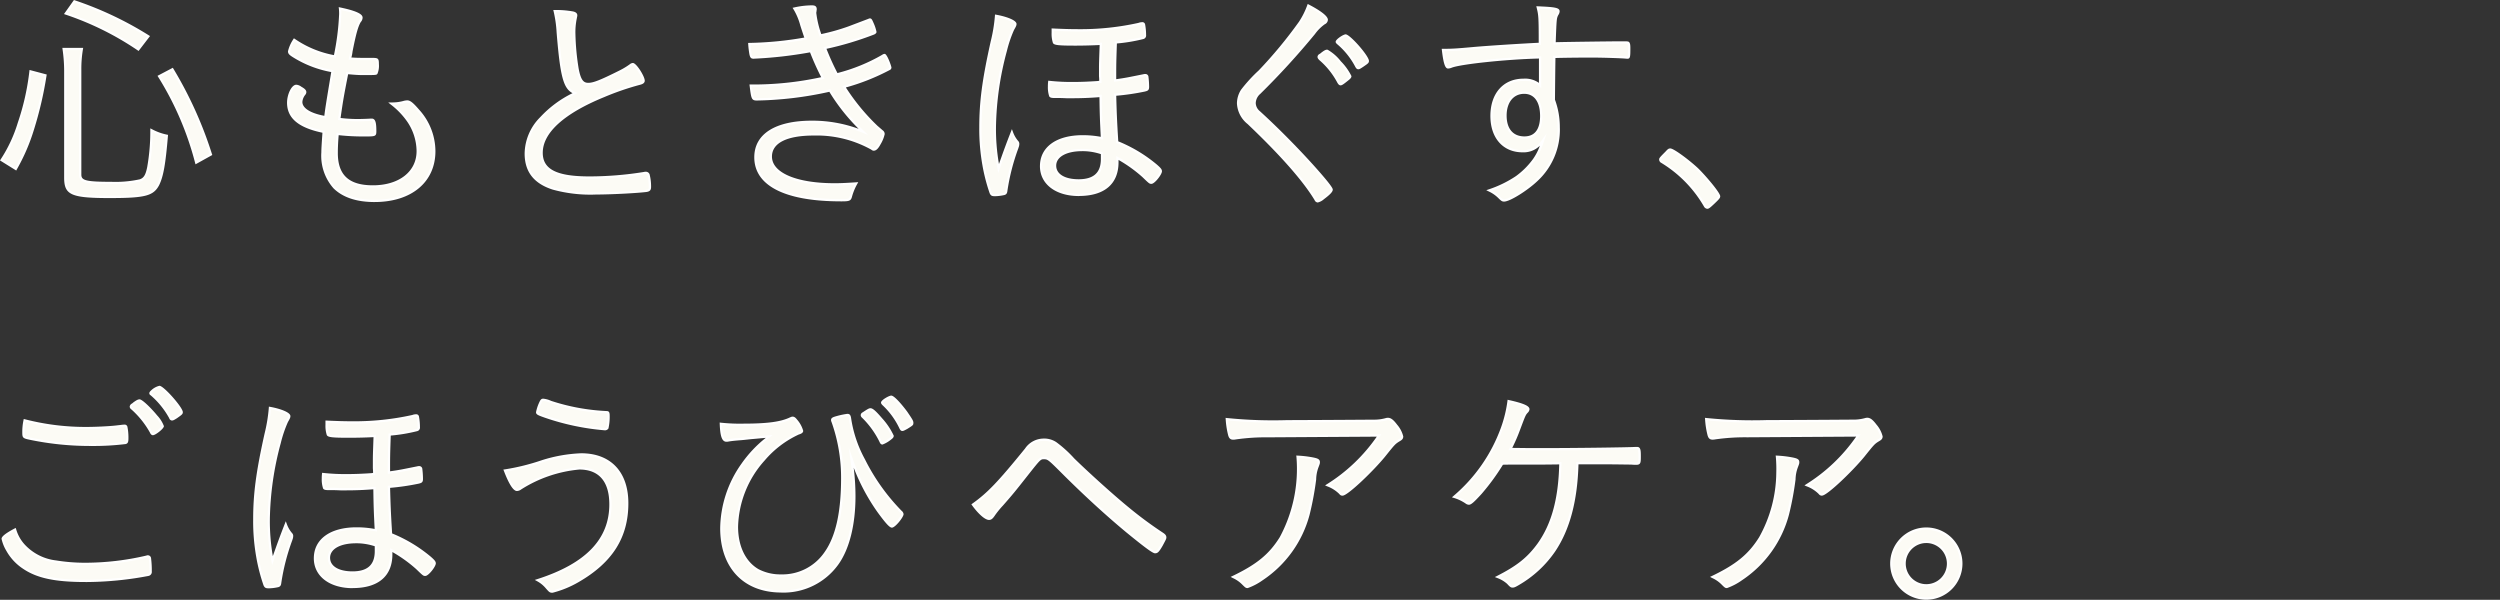 <svg xmlns="http://www.w3.org/2000/svg" xmlns:xlink="http://www.w3.org/1999/xlink" width="410.312" height="98.437" viewBox="0 0 410.312 98.437">
  <rect x="0" y="0" width="410.312" height="98.437" fill="#333333" stroke="none"/>
  <defs>
    <clipPath id="clip-path">
      <rect id="長方形_382" data-name="長方形 382" width="410.312" height="98.437" fill="none"/>
    </clipPath>
  </defs>
  <g id="グループ_595" data-name="グループ 595" transform="translate(0 0)">
    <g id="グループ_594" data-name="グループ 594" transform="translate(0 0)" clip-path="url(#clip-path)">
      <path id="パス_26503" data-name="パス 26503" d="M.187,26.211a23.43,23.43,0,0,0,2.835-6.052,40.31,40.31,0,0,0,1.915-8.5l2.452.651A60.266,60.266,0,0,1,5.32,21.193a31.505,31.505,0,0,1-2.8,6.474ZM13.1,28.586c0,1.149.881,1.379,5.095,1.379a18.689,18.689,0,0,0,4.75-.421c.728-.268,1.073-.8,1.341-2.183a34.247,34.247,0,0,0,.5-6.052,9.148,9.148,0,0,0,2.528.919c-.383,4.558-.728,6.589-1.417,8.006-.881,1.685-2.222,2.03-7.891,2.03-6.32,0-7.355-.46-7.355-3.179V11.463a25.062,25.062,0,0,0-.268-3.486h2.988a19.671,19.671,0,0,0-.268,3.447ZM22.634,8.054a48.632,48.632,0,0,0-11.913-5.9L12.138.163A56.5,56.5,0,0,1,24.281,5.909Zm9.5,18.578a50.545,50.545,0,0,0-6.091-14.173l2.183-1.149a65.2,65.2,0,0,1,6.32,13.981Z" transform="translate(0.069 0.06)" fill="#fcfbf5"/>
      <path id="パス_26504" data-name="パス 26504" d="M18.068,32.509c-6.413,0-7.541-.5-7.541-3.365V11.523a24.915,24.915,0,0,0-.267-3.463l-.026-.209h3.419l-.036.216a19.486,19.486,0,0,0-.265,3.417V28.646c0,.938.61,1.193,4.907,1.193a18.666,18.666,0,0,0,4.691-.412c.584-.216.936-.592,1.216-2.042a33.592,33.592,0,0,0,.5-6.021l.008-.3.264.138a9,9,0,0,0,2.48.9l.161.034-.014.164c-.394,4.686-.743,6.647-1.435,8.071-.929,1.777-2.283,2.136-8.059,2.136M10.656,8.223a24.3,24.3,0,0,1,.245,3.3v17.62c0,2.426.661,2.992,7.167,2.992,5.587,0,6.888-.324,7.727-1.929.659-1.356,1-3.256,1.383-7.772a9.144,9.144,0,0,1-2.151-.767,32.683,32.683,0,0,1-.494,5.79c-.276,1.417-.658,2.026-1.46,2.32a18.6,18.6,0,0,1-4.814.434c-4.155,0-5.281-.194-5.281-1.565V11.485a19.926,19.926,0,0,1,.237-3.261ZM2.664,27.989,0,26.331l.1-.159A23.169,23.169,0,0,0,2.914,20.16a40.326,40.326,0,0,0,1.908-8.47l.027-.209,2.821.748-.029.168a60.8,60.8,0,0,1-2.075,8.91,31.9,31.9,0,0,1-2.809,6.506ZM.512,26.21l2.011,1.252A30.754,30.754,0,0,0,5.212,21.2,59.728,59.728,0,0,0,7.245,12.5l-2.084-.553a40.155,40.155,0,0,1-1.893,8.329A23.494,23.494,0,0,1,.512,26.21m31.577.758-.064-.224a50.251,50.251,0,0,0-6.07-14.128l-.105-.17,2.517-1.324.09.153a65.223,65.223,0,0,1,6.335,14.016l.051.148ZM26.375,12.592a50.149,50.149,0,0,1,5.941,13.824l2.074-1.151a64.545,64.545,0,0,0-6.164-13.648ZM22.744,8.366l-.145-.1a48.375,48.375,0,0,0-11.873-5.88L10.5,2.305,12.137,0l.133.048A56.835,56.835,0,0,1,24.448,5.81l.175.108ZM11.083,2.125A48.194,48.194,0,0,1,22.662,7.862l1.415-1.843A56.262,56.262,0,0,0,12.277.446Z" transform="translate(0 0)" fill="#fff"/>
      <path id="パス_26505" data-name="パス 26505" d="M43.113,1.95a7.381,7.381,0,0,0-.038-.919c2.375.5,3.524,1,3.524,1.494a.964.964,0,0,1-.268.613c-.46.766-.8,1.992-1.379,4.9a7.849,7.849,0,0,1-.23,1.187c1.3.077,1.3.077,3.524.077,1.034,0,1.034,0,1.034.843a3.283,3.283,0,0,1-.192,1.456c-.115.153-.306.153-2.26.153-.766,0-1.264-.038-2.566-.153-.766,3.907-.843,4.329-1.3,7.546a26.6,26.6,0,0,0,2.95.192c.46,0,1.915-.038,2.222-.077h.153c.421,0,.575.46.575,1.915,0,.651-.038.651-1.724.651a37.145,37.145,0,0,1-4.443-.23c-.115,1.264-.153,2.3-.153,3.141,0,3.716,1.915,5.478,5.937,5.478,4.405,0,7.355-2.337,7.355-5.784a8.966,8.966,0,0,0-1.839-5.324,12.574,12.574,0,0,0-2.49-2.49h.23a7.126,7.126,0,0,0,1.724-.23,2.506,2.506,0,0,1,.651-.115c.421,0,.881.383,1.839,1.494a10.029,10.029,0,0,1,2.6,6.665c0,4.941-3.869,8.159-9.806,8.159-2.835,0-5.095-.728-6.589-2.183-1.3-1.3-1.954-3.218-1.954-5.784,0-.613.077-1.724.192-3.371-3.984-.8-5.822-2.337-5.822-4.788,0-1.3.728-2.758,1.341-2.758a1.445,1.445,0,0,1,.728.306c.536.306.728.5.728.728a.534.534,0,0,1-.153.345,2.326,2.326,0,0,0-.5,1.264c0,1.149,1.456,2.068,3.945,2.49.192-1.532.306-2.222,1.187-7.546a17.829,17.829,0,0,1-6.474-2.49c-.536-.345-.651-.5-.651-.766a5.68,5.68,0,0,1,.843-1.877,16.838,16.838,0,0,0,6.665,2.72,42.841,42.841,0,0,0,.881-6.933" transform="translate(12.724 0.379)" fill="#fcfbf5"/>
      <path id="パス_26506" data-name="パス 26506" d="M48.794,32.845c-2.936,0-5.2-.754-6.718-2.237a8.057,8.057,0,0,1-2.01-5.917c0-.588.068-1.613.181-3.222-3.965-.832-5.811-2.4-5.811-4.939,0-1.3.718-2.943,1.527-2.943a1.616,1.616,0,0,1,.832.337c.509.291.81.532.81.884a.709.709,0,0,1-.19.456,2.13,2.13,0,0,0-.461,1.152c0,1.015,1.341,1.858,3.6,2.274.175-1.386.312-2.207,1.126-7.13l.008-.049a17.852,17.852,0,0,1-6.363-2.483c-.517-.334-.735-.536-.735-.922a5.907,5.907,0,0,1,.869-1.973l.1-.164.161.1a16.71,16.71,0,0,0,6.416,2.659,41.686,41.686,0,0,0,.845-6.714,7.162,7.162,0,0,0-.037-.9l-.033-.26.256.053c3.255.683,3.672,1.255,3.672,1.676a1.129,1.129,0,0,1-.305.725c-.435.729-.778,1.951-1.346,4.828A6.055,6.055,0,0,1,45,9.119c1.086.063,1.211.063,3.294.063,1.082,0,1.22.038,1.22,1.03A3.361,3.361,0,0,1,49.27,11.8c-.153.208-.238.208-2.391.208-.741,0-1.223-.036-2.416-.14-.71,3.62-.807,4.155-1.241,7.18a24.479,24.479,0,0,0,2.737.171c.477,0,1.914-.04,2.2-.074l.176,0c.639,0,.761.739.761,2.1,0,.837-.218.837-1.91.837a36.692,36.692,0,0,1-4.274-.212c-.09,1.042-.137,2.03-.137,2.937,0,3.609,1.828,5.29,5.751,5.29,4.287,0,7.169-2.249,7.169-5.6a8.714,8.714,0,0,0-1.8-5.212,12.365,12.365,0,0,0-2.458-2.458l-.4-.331h.748a6.931,6.931,0,0,0,1.676-.223,2.688,2.688,0,0,1,.7-.12c.487,0,.951.364,1.98,1.558a10.182,10.182,0,0,1,2.65,6.787c0,5.069-3.922,8.345-9.992,8.345M35.962,13.961c-.424,0-1.155,1.271-1.155,2.571,0,2.361,1.8,3.825,5.673,4.606l.16.033-.011.163c-.119,1.694-.192,2.762-.192,3.359,0,2.525.621,4.374,1.9,5.651,1.449,1.412,3.623,2.129,6.457,2.129,5.843,0,9.62-3.129,9.62-7.972a9.836,9.836,0,0,0-2.56-6.546c-.91-1.053-1.354-1.427-1.7-1.427a2.411,2.411,0,0,0-.609.111,7.464,7.464,0,0,1-1.488.227,11.54,11.54,0,0,1,2.131,2.2A9.1,9.1,0,0,1,56.067,24.5c0,3.571-3.03,5.97-7.541,5.97-4.121,0-6.123-1.854-6.123-5.664,0-.974.052-2.036.153-3.159l.018-.189.189.021a36.736,36.736,0,0,0,4.423.23c1.538,0,1.538,0,1.538-.465,0-1.436-.156-1.729-.389-1.729h-.153c-.3.038-1.766.077-2.222.077a26.755,26.755,0,0,1-2.969-.193l-.193-.021.027-.192c.465-3.252.549-3.7,1.305-7.556l.031-.164.167.015c1.3.115,1.789.152,2.55.152a8.207,8.207,0,0,0,2.111-.078,3.45,3.45,0,0,0,.155-1.343c0-.657,0-.657-.848-.657-2.227,0-2.227,0-3.535-.078l-.22-.012.049-.215a7.621,7.621,0,0,0,.227-1.166c.579-2.94.933-4.193,1.4-4.978.223-.3.241-.416.241-.518,0-.137-.23-.627-3.129-1.257.015.231.015.46.015.684a43.092,43.092,0,0,1-.884,6.965l-.033.185-.185-.034a16.841,16.841,0,0,1-6.567-2.643,4.882,4.882,0,0,0-.72,1.618c0,.156.026.263.565.61a17.56,17.56,0,0,0,6.405,2.462l.181.033-.068.409c-.85,5.142-.959,5.8-1.148,7.311l-.025.192-.192-.031c-2.606-.442-4.1-1.416-4.1-2.675a2.5,2.5,0,0,1,.528-1.364c.118-.157.123-.194.123-.244,0-.107-.077-.249-.633-.566a1.294,1.294,0,0,0-.636-.282" transform="translate(12.674 0.316)" fill="#fff"/>
      <path id="パス_26507" data-name="パス 26507" d="M70.775,1.569q.575.115.575.46a3.692,3.692,0,0,1-.077.46,11.341,11.341,0,0,0-.23,2.643,40.541,40.541,0,0,0,.536,5.707c.345,1.8.8,2.452,1.762,2.452.843,0,1.954-.421,5.171-2.03a11.725,11.725,0,0,0,1.877-1.149.71.71,0,0,1,.268-.077c.421,0,1.762,2.068,1.762,2.72,0,.23-.192.383-.651.5a45.537,45.537,0,0,0-5.9,2.03c-6.742,2.758-10.189,5.937-10.189,9.308,0,2.835,2.375,4.06,7.853,4.06a56.38,56.38,0,0,0,8.925-.728,1.232,1.232,0,0,1,.306-.038.462.462,0,0,1,.46.306,8.092,8.092,0,0,1,.23,1.992c0,.421-.115.575-.575.651-1.494.192-5.784.421-8.389.421a23.151,23.151,0,0,1-6.933-.8c-2.988-.958-4.482-2.835-4.482-5.746a8.436,8.436,0,0,1,2.49-5.822,18.639,18.639,0,0,1,5.593-4.1c-1.724-.689-2.222-2.452-2.835-9.921a20.286,20.286,0,0,0-.5-3.524,15.318,15.318,0,0,1,2.95.23" transform="translate(23.215 0.493)" fill="#fcfbf5"/>
      <path id="パス_26508" data-name="パス 26508" d="M74.54,31.492a23.338,23.338,0,0,1-6.993-.814c-3.1-.995-4.608-2.932-4.608-5.922a8.6,8.6,0,0,1,2.539-5.948A18.094,18.094,0,0,1,70.8,14.849c-1.535-.825-2.03-2.852-2.609-9.921a19.877,19.877,0,0,0-.494-3.5l-.056-.23h.237a15.629,15.629,0,0,1,2.984.233h0c.6.119.725.415.725.642a1.355,1.355,0,0,1-.04.28c-.012.059-.026.127-.041.211a11.02,11.02,0,0,0-.227,2.612,40.177,40.177,0,0,0,.534,5.673c.371,1.933.84,2.3,1.579,2.3.828,0,1.969-.451,5.088-2.01a11.662,11.662,0,0,0,1.851-1.133l.051-.027a.823.823,0,0,0,.077-.03.589.589,0,0,1,.25-.056c.577,0,1.948,2.2,1.948,2.906,0,.425-.423.587-.792.679A44.376,44.376,0,0,0,75.989,15.5c-6.59,2.7-10.073,5.854-10.073,9.136,0,2.716,2.293,3.874,7.667,3.874a56.244,56.244,0,0,0,8.9-.725,1.332,1.332,0,0,1,.335-.041.649.649,0,0,1,.632.424,8.025,8.025,0,0,1,.245,2.06c0,.527-.192.746-.732.835-1.458.187-5.712.424-8.419.424M68.11,1.576a21.568,21.568,0,0,1,.449,3.32c.6,7.379,1.088,9.113,2.718,9.764l.364.146L71.3,15a18.476,18.476,0,0,0-5.545,4.06,8.248,8.248,0,0,0-2.441,5.7c0,2.809,1.423,4.629,4.352,5.569a22.994,22.994,0,0,0,6.876.795c2.7,0,6.922-.235,8.366-.42.373-.062.412-.144.412-.467a8.286,8.286,0,0,0-.211-1.908.284.284,0,0,0-.293-.2,1.054,1.054,0,0,0-.261.033,56.507,56.507,0,0,1-8.97.733c-5.558,0-8.039-1.309-8.039-4.246,0-3.494,3.467-6.683,10.306-9.481a44.709,44.709,0,0,1,5.929-2.04c.5-.126.5-.264.5-.316A5.517,5.517,0,0,0,80.7,10.27a.22.22,0,0,0-.1.027c-.022.01-.047.019-.075.029a11.889,11.889,0,0,1-1.878,1.149c-3.183,1.591-4.361,2.051-5.257,2.051-1.2,0-1.636-1-1.945-2.6a40.76,40.76,0,0,1-.539-5.743,11.813,11.813,0,0,1,.238-2.7c.01-.066.025-.138.037-.2a1.073,1.073,0,0,0,.031-.205c0-.127-.141-.22-.423-.276a14.721,14.721,0,0,0-2.68-.226" transform="translate(23.165 0.443)" fill="#fff"/>
      <path id="パス_26509" data-name="パス 26509" d="M111.657,21.234a.555.555,0,0,1,.268.5,4.842,4.842,0,0,1-.651,1.571c-.345.651-.651.958-.958.958a.414.414,0,0,1-.268-.115,18.517,18.517,0,0,0-9.576-2.375c-4.52,0-7.048,1.3-7.048,3.639,0,2.8,4.1,4.558,10.457,4.558.958,0,1.8-.038,3.562-.153a9.266,9.266,0,0,0-.881,2.145c-.153.575-.306.613-1.685.613-9,0-13.981-2.528-13.981-7.048,0-3.716,3.333-5.822,9.27-5.822a21.741,21.741,0,0,1,8.427,1.647,32.751,32.751,0,0,1-5.478-6.78,58.941,58.941,0,0,1-11.99,1.456c-.689,0-.728-.077-1-2.26A51.935,51.935,0,0,0,101.966,12.5,43.2,43.2,0,0,1,99.974,8.1a68.915,68.915,0,0,1-9.385,1.073c-.306,0-.383-.077-.5-.575A15.136,15.136,0,0,1,89.9,6.946a57.562,57.562,0,0,0,9.27-.919c-.153-.421-.306-.881-.728-2.183a10.237,10.237,0,0,0-1.149-2.72,13.584,13.584,0,0,1,2.873-.345c.46,0,.613.115.613.46,0,.077-.038.23-.038.345a1.011,1.011,0,0,0-.038.268,16.5,16.5,0,0,0,.881,3.677,35.5,35.5,0,0,0,4.635-1.3l3.333-1.264a.23.23,0,0,1,.153-.038c.115,0,.192.115.421.651a6.919,6.919,0,0,1,.46,1.379c0,.077-.115.192-.306.268A53.517,53.517,0,0,1,102.311,7.6a39.8,39.8,0,0,0,1.954,4.329,29.22,29.22,0,0,0,7.546-3.064c.192-.115.23-.115.306-.115a6.11,6.11,0,0,1,.919,2.068c0,.077-.038.153-.192.23a35.772,35.772,0,0,1-7.393,2.911,34.351,34.351,0,0,0,5.363,6.55Z" transform="translate(33.088 0.287)" fill="#fcfbf5"/>
      <path id="パス_26510" data-name="パス 26510" d="M104.93,32.81c-9.136,0-14.169-2.569-14.169-7.234,0-3.818,3.447-6.008,9.457-6.008a22.026,22.026,0,0,1,7.669,1.341,31.942,31.942,0,0,1-4.809-6.078,58.985,58.985,0,0,1-11.9,1.432c-.882,0-.923-.323-1.182-2.424l-.025-.209h.211a52.311,52.311,0,0,0,11.559-1.2A43.736,43.736,0,0,1,99.91,8.356,68.907,68.907,0,0,1,90.642,9.4c-.462,0-.568-.231-.68-.72a15.527,15.527,0,0,1-.2-1.677l-.011-.192.19-.007a57.1,57.1,0,0,0,9.028-.876c-.134-.379-.3-.874-.657-1.984a10.036,10.036,0,0,0-1.129-2.677l-.141-.223.259-.057a13.728,13.728,0,0,1,2.913-.349c.4,0,.8.077.8.646a1.152,1.152,0,0,1-.019.167,1.383,1.383,0,0,0-.019.178,1.212,1.212,0,0,0-.038.267,15.972,15.972,0,0,0,.818,3.458A33.792,33.792,0,0,0,106.2,4.1l3.308-1.255a.423.423,0,0,1,.246-.062c.254,0,.365.235.592.765A6.785,6.785,0,0,1,110.824,5c0,.2-.219.36-.424.442a52.852,52.852,0,0,1-7.787,2.335,40.012,40.012,0,0,0,1.8,3.974,28.913,28.913,0,0,0,7.351-3,.681.681,0,0,1,.406-.144c.394,0,1.105,2.037,1.105,2.256a.457.457,0,0,1-.294.4,35.7,35.7,0,0,1-7.186,2.855,34.24,34.24,0,0,0,5.194,6.3l.841.725a.744.744,0,0,1,.334.642,5.482,5.482,0,0,1-.674,1.659c-.38.718-.736,1.055-1.12,1.055a.6.6,0,0,1-.4-.17,18.424,18.424,0,0,0-9.444-2.32c-4.426,0-6.862,1.226-6.862,3.453,0,2.655,4.032,4.371,10.271,4.371.93,0,1.728-.033,3.55-.152l.339-.022-.164.3a9.132,9.132,0,0,0-.866,2.111c-.19.715-.516.744-1.863.744m-4.712-12.871c-5.858,0-9.084,2-9.084,5.636,0,4.424,4.9,6.861,13.8,6.861,1.379,0,1.391-.044,1.5-.473a9.757,9.757,0,0,1,.737-1.891c-1.581.1-2.368.133-3.238.133-6.565,0-10.643-1.818-10.643-4.744,0-2.468,2.568-3.826,7.234-3.826A18.765,18.765,0,0,1,110.2,24.04a.291.291,0,0,0,.167.083c.224,0,.491-.289.793-.858a4.857,4.857,0,0,0,.628-1.483c0-.131-.007-.194-.2-.356l0,0-.843-.726a34.815,34.815,0,0,1-5.4-6.593l-.133-.209.238-.068a35.771,35.771,0,0,0,7.355-2.895c.082-.041.1-.067.1-.067a7.487,7.487,0,0,0-.792-1.876.908.908,0,0,0-.152.081,29.617,29.617,0,0,1-7.591,3.085l-.148.041-.068-.135a40.281,40.281,0,0,1-1.963-4.349l-.074-.2.208-.047A53.328,53.328,0,0,0,110.259,5.1a.43.43,0,0,0,.2-.13,9.6,9.6,0,0,0-.45-1.272,3.175,3.175,0,0,0-.272-.543c0,.005-.021.005-.029.008l-3.369,1.287a35.406,35.406,0,0,1-4.66,1.309l-.164.038-.053-.161a16.527,16.527,0,0,1-.892-3.736,1.081,1.081,0,0,1,.044-.3,1.158,1.158,0,0,1,.019-.2.9.9,0,0,0,.015-.111c0-.183,0-.274-.427-.274a13.149,13.149,0,0,0-2.576.285,11.519,11.519,0,0,1,1.029,2.535c.425,1.315.575,1.763.726,2.178l.075.207-.216.04a56.545,56.545,0,0,1-9.106.917c.042.592.116,1.074.176,1.436.1.419.122.419.315.419a69.081,69.081,0,0,0,9.351-1.068l.152-.027.056.142a42.274,42.274,0,0,0,1.982,4.386l.114.213-.235.055A52.233,52.233,0,0,1,90.392,14c.235,1.889.272,1.889.787,1.889a58.809,58.809,0,0,0,11.949-1.452l.129-.029.07.112a32.567,32.567,0,0,0,5.45,6.744l.672.662-.873-.357a21.691,21.691,0,0,0-8.356-1.632" transform="translate(33.035 0.237)" fill="#fff"/>
      <path id="パス_26511" data-name="パス 26511" d="M123.366,3.24c0,.192-.077.345-.383.881A19.863,19.863,0,0,0,121.8,7.607a50.1,50.1,0,0,0-1.8,12.6,34.479,34.479,0,0,0,.613,6.742c1-2.835,1.3-3.677,2.183-5.937a4.9,4.9,0,0,0,.881,1.532.492.492,0,0,1,.153.383,2.083,2.083,0,0,1-.153.651,35.483,35.483,0,0,0-1.8,7.01c-.038.345-.115.46-.345.536a7.538,7.538,0,0,1-1.532.192c-.421,0-.536-.038-.69-.383a29.364,29.364,0,0,1-1.187-4.635,33.8,33.8,0,0,1-.5-6.091c0-4.214.46-7.738,1.877-14.1a25.747,25.747,0,0,0,.69-4.214c1.762.306,3.179.919,3.179,1.341m6.474,11.951c-.46,0-.689-.038-.766-.192a4.059,4.059,0,0,1-.192-1.494,6.6,6.6,0,0,1,.038-.766,33.2,33.2,0,0,0,4.06.192c1.379,0,2.8-.077,3.907-.153a1.88,1.88,0,0,1,.421-.038,8.671,8.671,0,0,0-.038-.958V10.748c0-1,0-1,.115-4.252-1.456.077-2.911.115-4.214.115-2.643,0-3.333-.077-3.486-.345a4.736,4.736,0,0,1-.192-1.571V4.159c1.571.077,2.873.115,4.137.115a44.2,44.2,0,0,0,9.959-1.034,1.818,1.818,0,0,1,.575-.115.268.268,0,0,1,.306.23,9.386,9.386,0,0,1,.153,1.685c0,.306-.077.421-.345.5a27.864,27.864,0,0,1-4.443.728c-.115,3.371-.115,3.639-.115,6.244,1.915-.268,1.992-.306,4.673-.843a1.078,1.078,0,0,1,.306-.038c.153,0,.23.077.306.23a14.4,14.4,0,0,1,.115,1.685c0,.421-.077.5-.613.613a39.619,39.619,0,0,1-4.788.689c.077,2.911.115,4.06.345,7.776a23.792,23.792,0,0,1,6.4,3.831c.613.536.766.728.766.958,0,.46-1.149,1.877-1.532,1.877-.268,0-.268,0-1.379-1.073a23.218,23.218,0,0,0-4.214-2.988v.689c0,3.447-2.222,5.363-6.32,5.363-3.754,0-6.205-1.877-6.205-4.712,0-3.026,2.643-4.9,6.818-4.9a15.9,15.9,0,0,1,3.179.306c-.153-2.988-.192-4.022-.23-6.933-1.417.115-2.911.192-4.558.192h-1.034c-.919-.038-.919-.038-1.609-.038Zm4.482,8.734c-2.72,0-4.443,1-4.443,2.566,0,1.494,1.494,2.413,3.869,2.413,2.566,0,3.831-1.149,3.831-3.486v-.958a9.829,9.829,0,0,0-3.256-.536" transform="translate(43.29 0.699)" fill="#fcfbf5"/>
      <path id="パス_26512" data-name="パス 26512" d="M120.045,31.562c-.445,0-.662-.047-.861-.494a29.672,29.672,0,0,1-1.2-4.677,33.833,33.833,0,0,1-.5-6.123c0-4.259.475-7.827,1.881-14.137a25.727,25.727,0,0,0,.685-4.185l.014-.207.2.036c1.339.233,3.334.83,3.334,1.524,0,.249-.105.445-.408.973a20.083,20.083,0,0,0-1.17,3.445,50.245,50.245,0,0,0-1.794,12.552,33.576,33.576,0,0,0,.488,6.008c.8-2.268,1.134-3.183,1.948-5.271l.176-.454.171.456a4.706,4.706,0,0,0,.855,1.484.655.655,0,0,1,.192.5,1.51,1.51,0,0,1-.1.514l-.059.19a34.849,34.849,0,0,0-1.794,6.978c-.04.358-.127.576-.471.691a7.794,7.794,0,0,1-1.591.2m.363-29.384a27.129,27.129,0,0,1-.679,4.033,59.369,59.369,0,0,0-1.873,14.057,33.478,33.478,0,0,0,.5,6.058,29.22,29.22,0,0,0,1.177,4.6c.112.252.141.267.517.267a7.454,7.454,0,0,0,1.482-.185c.118-.04.175-.059.211-.378a35.186,35.186,0,0,1,1.809-7.048l.057-.187a1.2,1.2,0,0,0,.085-.4.31.31,0,0,0-.1-.252,5.588,5.588,0,0,1-.746-1.16c-.763,1.967-1.1,2.906-2.012,5.5l-.233.662-.126-.691a34.562,34.562,0,0,1-.616-6.775,50.652,50.652,0,0,1,1.806-12.649,20.2,20.2,0,0,1,1.2-3.523c.306-.535.363-.661.363-.8,0-.182-.959-.767-2.821-1.12m13.427,29.346c-3.824,0-6.392-1.969-6.392-4.9,0-3.14,2.683-5.089,7-5.089a15.888,15.888,0,0,1,2.981.267c-.135-2.675-.178-3.77-.215-6.506-1.523.119-2.956.176-4.375.176H131.8c-.923-.038-.923-.038-1.609-.038h-.306c-.42,0-.78-.021-.923-.276a4.733,4.733,0,0,1-.22-1.6,6.723,6.723,0,0,1,.04-.785l.018-.183.183.018a33.318,33.318,0,0,0,4.044.189c1.12,0,2.431-.051,3.895-.152.115-.019.183-.029.246-.034,0-.239-.007-.425-.037-.759V10.806c0-.978,0-1,.108-4.055-1.375.068-2.759.1-4.021.1-2.952,0-3.454-.1-3.647-.439a4.92,4.92,0,0,1-.217-1.662V4.022l.2.01c1.636.079,2.908.115,4.129.115a43.7,43.7,0,0,0,9.917-1.03,1.916,1.916,0,0,1,.617-.12.45.45,0,0,1,.487.372,9.592,9.592,0,0,1,.159,1.731.6.6,0,0,1-.48.677,27.643,27.643,0,0,1-4.313.72c-.107,3.121-.109,3.5-.109,5.858,1.42-.2,1.762-.27,3.339-.587l1.111-.223a1.213,1.213,0,0,1,.343-.042.511.511,0,0,1,.473.332l.016.052a14.522,14.522,0,0,1,.118,1.717c0,.544-.181.67-.759.795a39.405,39.405,0,0,1-4.638.677c.073,2.7.112,3.906.332,7.479a23.831,23.831,0,0,1,6.341,3.817c.624.546.83.781.83,1.1,0,.527-1.2,2.063-1.718,2.063-.345,0-.365-.022-1.509-1.125a22.651,22.651,0,0,0-3.9-2.8v.367c0,3.579-2.311,5.549-6.506,5.549m.613-9.615c-4.092,0-6.632,1.807-6.632,4.717,0,2.748,2.363,4.526,6.019,4.526,3.956,0,6.134-1.839,6.134-5.177V24.964l.279.16a23.555,23.555,0,0,1,4.246,3.012c1.06,1.022,1.063,1.022,1.253,1.022a3.638,3.638,0,0,0,1.346-1.69c0-.14-.1-.291-.7-.818a23.577,23.577,0,0,0-6.346-3.8l-.107-.045-.007-.115c-.231-3.747-.27-4.925-.345-7.783l0-.174.172-.015a39.794,39.794,0,0,0,4.768-.687c.465-.1.465-.112.465-.431a14.463,14.463,0,0,0-.108-1.627c-.055-.1-.083-.1-.127-.1a.91.91,0,0,0-.263.033l-1.118.226c-1.662.334-1.962.4-3.573.621l-.212.029v-.213c0-2.6,0-2.877.115-6.249l.005-.166.164-.015a27.9,27.9,0,0,0,4.4-.72c.181-.052.215-.082.215-.32a9.458,9.458,0,0,0-.144-1.627c-.023-.088-.027-.1-.13-.1a1.658,1.658,0,0,0-.521.108,44.154,44.154,0,0,1-10.013,1.041c-1.177,0-2.4-.033-3.951-.105v.341a4.739,4.739,0,0,0,.166,1.475c.134.235,1.716.254,3.326.254,1.316,0,2.77-.04,4.2-.115l.2-.011-.008.2c-.114,3.252-.114,3.252-.114,4.245v1.034a8.536,8.536,0,0,1,.038.958v.186h-.186a1.721,1.721,0,0,0-.391.036c-1.49.1-2.809.156-3.937.156A32.731,32.731,0,0,1,129.138,13c-.021.254-.021.406-.021.564a4.816,4.816,0,0,0,.146,1.374c.047.078.167.126.625.126h.306c.694,0,.694,0,1.617.038h1.026c1.471,0,2.956-.063,4.543-.192l.2-.016,0,.2c.038,2.958.081,4.018.23,6.926l.011.237-.231-.044a15.773,15.773,0,0,0-3.145-.3m-.651,7.24c-2.5,0-4.055-1-4.055-2.6,0-1.7,1.774-2.753,4.629-2.753a9.968,9.968,0,0,1,3.312.544l.13.042v1.093c0,2.436-1.352,3.672-4.017,3.672m.575-4.98c-2.587,0-4.257.934-4.257,2.38,0,1.374,1.41,2.227,3.683,2.227,2.453,0,3.644-1.079,3.644-3.3v-.822a9.54,9.54,0,0,0-3.07-.486" transform="translate(43.24 0.64)" fill="#fff"/>
      <path id="パス_26513" data-name="パス 26513" d="M163.088,3a.69.69,0,0,1-.421.575,7,7,0,0,0-1.647,1.647,124.773,124.773,0,0,1-8.963,9.806,2.245,2.245,0,0,0-.8,1.647,1.982,1.982,0,0,0,.728,1.456c2.911,2.643,6.244,6.014,8.925,9,1.954,2.183,2.988,3.486,2.988,3.754s-.46.728-1.379,1.417a2.1,2.1,0,0,1-.881.5c-.153,0-.267-.077-.383-.306-1.877-3.1-5.554-7.316-11.032-12.526a4.4,4.4,0,0,1-1.685-3.256,4.016,4.016,0,0,1,.651-2.145,24.8,24.8,0,0,1,2.873-3.141,73.161,73.161,0,0,0,6.627-8.006A13.222,13.222,0,0,0,160.062.667c1.839.958,3.026,1.839,3.026,2.337m-1.111,5.784a1.256,1.256,0,0,0,.306-.23c.5-.383.728-.5.919-.46a7.32,7.32,0,0,1,2.069,1.839,10,10,0,0,1,1.685,2.3c0,.192-.153.345-.651.728-.575.46-.8.613-.958.613-.115,0-.192-.077-.345-.306a12.888,12.888,0,0,0-3.064-3.831c-.115-.153-.192-.23-.192-.345s.077-.192.23-.306m7.853.958c0,.23-.115.306-.843.8-.46.306-.575.383-.728.383-.115,0-.192-.077-.306-.268a12.528,12.528,0,0,0-3.064-3.831c-.115-.115-.153-.153-.153-.23a2.809,2.809,0,0,1,1.456-1.034c.613,0,3.639,3.447,3.639,4.175" transform="translate(54.667 0.245)" fill="#fcfbf5"/>
      <path id="パス_26514" data-name="パス 26514" d="M161.684,33.062a.615.615,0,0,1-.55-.409c-1.907-3.152-5.608-7.352-10.994-12.474a4.6,4.6,0,0,1-1.744-3.391,4.194,4.194,0,0,1,.681-2.246,24.858,24.858,0,0,1,2.9-3.168A72.889,72.889,0,0,0,158.58,3.39,12.868,12.868,0,0,0,159.938.672l.075-.2.186.1c1.425.743,3.126,1.781,3.126,2.5a.847.847,0,0,1-.516.736,6.956,6.956,0,0,0-1.6,1.6,125.9,125.9,0,0,1-8.976,9.82,2.077,2.077,0,0,0-.75,1.516,1.791,1.791,0,0,0,.673,1.324c2.862,2.6,6.2,5.967,8.932,9.009,3.036,3.393,3.036,3.733,3.036,3.878,0,.338-.421.792-1.454,1.566a2.329,2.329,0,0,1-.992.535M160.213,1a13.419,13.419,0,0,1-1.322,2.594,73.345,73.345,0,0,1-6.649,8.035,24.86,24.86,0,0,0-2.854,3.118,3.807,3.807,0,0,0-.62,2.041,4.215,4.215,0,0,0,1.628,3.123c5.409,5.142,9.132,9.37,11.062,12.563.109.216.176.216.224.216a2.108,2.108,0,0,0,.765-.457c1.182-.886,1.308-1.185,1.308-1.272-.015-.093-.276-.653-2.94-3.629-2.721-3.032-6.052-6.392-8.911-8.988a2.147,2.147,0,0,1-.788-1.594,2.435,2.435,0,0,1,.859-1.778,125.435,125.435,0,0,0,8.95-9.792,7.191,7.191,0,0,1,1.688-1.684c.228-.131.339-.27.339-.42,0-.234-.583-.929-2.74-2.074M165.4,13.833c-.223,0-.347-.161-.5-.389a12.7,12.7,0,0,0-3.032-3.795l-.078-.1a.615.615,0,0,1-.176-.389.581.581,0,0,1,.3-.456l.029-.018A.993.993,0,0,0,162.2,8.5c.5-.389.8-.573,1.086-.51a7.442,7.442,0,0,1,2.171,1.9,9.263,9.263,0,0,1,1.733,2.421c0,.29-.209.479-.724.876-.61.488-.851.651-1.071.651m-3.272-4.816c-.1.077-.142.12-.142.148s.034.077.1.161l.055.073a12.887,12.887,0,0,1,3.079,3.854c.027.04.14.208.181.208a3.231,3.231,0,0,0,.841-.572c.446-.343.581-.479.581-.583a11.6,11.6,0,0,0-1.635-2.17,7.686,7.686,0,0,0-1.959-1.783c-.131-.031-.35.093-.78.423a1.363,1.363,0,0,1-.322.241m6.184,2.172c-.233,0-.357-.176-.466-.358a12.364,12.364,0,0,0-3.025-3.784c-.137-.135-.219-.218-.219-.372,0-.4,1.264-1.22,1.642-1.22.714,0,3.825,3.547,3.825,4.361,0,.327-.157.434-.907.947-.508.339-.639.427-.85.427M164.977,6.7c.018,0,.057.041.094.077a12.73,12.73,0,0,1,3.1,3.883c.062.1.111.161.138.161.093,0,.2-.067.624-.352.7-.482.759-.529.759-.65,0-.7-3-3.965-3.453-3.989a3.044,3.044,0,0,0-1.272.876l.008-.005" transform="translate(54.617 0.175)" fill="#fff"/>
      <path id="パス_26515" data-name="パス 26515" d="M189.051,9.088c-5.363.115-13.1.919-14.594,1.532a1.73,1.73,0,0,1-.5.115c-.345,0-.613-.881-.843-2.873h.575c1,0,2.068-.077,4.175-.268,2.49-.23,7.968-.575,11.147-.728,0-4.482-.038-4.75-.345-5.976,2.72.115,3.409.23,3.409.651a1.014,1.014,0,0,1-.192.5c-.306.613-.306.613-.46,4.75.958-.038,9.117-.153,11.07-.153.766,0,.958,0,1.034.077.115.115.153.345.153.843,0,1.379-.038,1.571-.268,1.571H203.3c-.575-.077-3.792-.192-5.822-.192-2.49,0-5.018.038-6.091.077,0,.345-.038,2.566-.077,7.048a12.923,12.923,0,0,1,.8,4.482,11.346,11.346,0,0,1-3.639,8.734c-1.571,1.494-4.443,3.294-5.324,3.294-.268,0-.345-.038-.881-.575a5.634,5.634,0,0,0-1.571-1.073,18.786,18.786,0,0,0,4.482-2.183,12.778,12.778,0,0,0,2.873-2.873,11.8,11.8,0,0,0,1.494-3.179,3.775,3.775,0,0,1-3.371,1.8c-3.1,0-5.095-2.26-5.095-5.784,0-3.6,2.068-5.937,5.248-5.937a3.5,3.5,0,0,1,2.72.919v-4.6Zm-5.669,9.538c0,2.26,1.149,3.6,3.1,3.6,1.8,0,2.758-1.226,2.758-3.524,0-2.413-1.034-3.831-2.8-3.831-1.839,0-3.064,1.494-3.064,3.754" transform="translate(63.715 0.328)" fill="#fcfbf5"/>
      <path id="パス_26516" data-name="パス 26516" d="M183.208,32.81c-.356,0-.479-.1-1.012-.629a5.491,5.491,0,0,0-1.523-1.038l-.4-.2.421-.144a18.523,18.523,0,0,0,4.438-2.163,12.615,12.615,0,0,0,2.825-2.826,8.922,8.922,0,0,0,1.112-2.168,3.783,3.783,0,0,1-2.837,1.085c-3.209,0-5.282-2.345-5.282-5.97,0-3.721,2.134-6.123,5.435-6.123a3.941,3.941,0,0,1,2.534.694V9.333c-5.33.129-12.9.926-14.337,1.513a1.88,1.88,0,0,1-.569.13c-.419,0-.736-.509-1.027-3.038l-.025-.207h.784c1.034,0,2.164-.086,4.159-.268,2.432-.224,7.736-.561,10.977-.72,0-4.255-.038-4.546-.339-5.754l-.06-.241.249.011c2.866.12,3.587.231,3.587.837a1.171,1.171,0,0,1-.216.59c-.279.558-.283.568-.428,4.465,1.6-.045,9.08-.146,10.877-.146.876,0,1.034,0,1.164.13.175.175.209.477.209.975,0,1.313,0,1.757-.454,1.757h-.115c-.586-.077-3.794-.192-5.822-.192-2.413,0-4.773.036-5.906.07,0,.164-.005.419-.01.765-.014,1.079-.04,3.066-.066,6.076a13.08,13.08,0,0,1,.8,4.509,11.467,11.467,0,0,1-3.7,8.868c-1.538,1.462-4.457,3.348-5.454,3.348m-1.986-1.8a5.243,5.243,0,0,1,1.237.906c.52.52.555.52.75.52.818,0,3.635-1.758,5.2-3.242a11.122,11.122,0,0,0,3.582-8.6,12.671,12.671,0,0,0-.8-4.426l-.01-.057c.027-3.026.053-5.022.067-6.106.007-.52.011-.829.011-.94V8.885l.179-.005c1.051-.037,3.545-.078,6.1-.078,2.041,0,5.275.118,5.847.194l.09,0a5.949,5.949,0,0,0,.081-1.383,1.479,1.479,0,0,0-.1-.711,6.848,6.848,0,0,0-.9-.022c-1.889,0-10.058.114-11.063.152l-.2.008.008-.2c.155-4.178.155-4.178.479-4.826a.926.926,0,0,0,.171-.415c0-.29-1.327-.383-2.982-.456.261,1.081.291,1.61.291,5.78V7.1l-.178.007c-3.218.156-8.664.5-11.137.728-2.007.183-3.145.27-4.193.27h-.365c.3,2.428.6,2.5.633,2.5a1.563,1.563,0,0,0,.439-.105c1.5-.614,9.171-1.424,14.649-1.54l.19,0v5.236l-.317-.317a3.312,3.312,0,0,0-2.588-.865c-3.075,0-5.062,2.257-5.062,5.751,0,3.4,1.926,5.6,4.909,5.6a3.6,3.6,0,0,0,3.22-1.724l.752-1.023-.427,1.2a11.967,11.967,0,0,1-1.517,3.224,12.878,12.878,0,0,1-2.917,2.915,18.739,18.739,0,0,1-4.125,2.067m5.319-8.543c-2.06,0-3.289-1.416-3.289-3.788,0-2.356,1.306-3.939,3.25-3.939,1.867,0,2.982,1.5,2.982,4.017,0,2.393-1.045,3.71-2.944,3.71m-.038-7.355c-1.748,0-2.878,1.4-2.878,3.567s1.063,3.416,2.917,3.416c2.126,0,2.572-1.815,2.572-3.338,0-2.316-.952-3.644-2.61-3.644" transform="translate(63.659 0.275)" fill="#fff"/>
      <path id="パス_26517" data-name="パス 26517" d="M200.142,18.441c.421-.46.5-.5.689-.5.46,0,2.988,1.839,4.443,3.218,1.456,1.417,3.562,4.022,3.562,4.443,0,.192-.115.345-.881,1.073-.728.689-.881.8-1.073.8-.115,0-.23-.077-.383-.306a20.5,20.5,0,0,0-7.048-7.2c-.192-.115-.268-.23-.268-.383s.038-.23.958-1.149" transform="translate(73.309 6.604)" fill="#fcfbf5"/>
      <path id="パス_26518" data-name="パス 26518" d="M206.933,27.717a.706.706,0,0,1-.538-.39,20.227,20.227,0,0,0-6.987-7.143.633.633,0,0,1-.361-.544c0-.235.063-.331,1.01-1.278.413-.45.539-.555.824-.555.6,0,3.271,2.037,4.572,3.268,1.224,1.193,3.62,4,3.62,4.579,0,.271-.131.441-.938,1.208-.744.7-.929.855-1.2.855m-6.052-9.538c-.112,0-.15,0-.553.438l-.005.005c-.817.818-.9.938-.9,1.018,0,.047,0,.116.178.223a20.559,20.559,0,0,1,7.11,7.263c.094.14.175.219.226.219.123,0,.29-.134.944-.754.7-.664.824-.822.824-.937a21.621,21.621,0,0,0-3.506-4.311,19.113,19.113,0,0,0-4.313-3.164" transform="translate(73.259 6.554)" fill="#fff"/>
      <g id="グループ_616" data-name="グループ 616" transform="translate(-88.223 0.059)">
        <g id="グループ_607" data-name="グループ 607">
          <path id="パス_26523" data-name="パス 26523" d="M68.6,72.7a8.453,8.453,0,0,0,4.94,2.337,29.958,29.958,0,0,0,4.788.383,44.058,44.058,0,0,0,10.113-1.189.356.356,0,0,1,.192-.037q.287,0,.345.345a15.367,15.367,0,0,1,.115,2.107c0,.345-.115.5-.421.575a56.2,56.2,0,0,1-10.264,1c-4.943,0-7.892-.613-10.152-2.145a8.347,8.347,0,0,1-2.681-2.873,6.51,6.51,0,0,1-.766-1.877c0-.306.728-.843,2.03-1.532A6.494,6.494,0,0,0,68.6,72.7m9.958-19.574c1.532,0,3.792-.115,4.788-.23,1.034-.115,1.226-.153,1.417-.153.23,0,.306.077.345.268a8.576,8.576,0,0,1,.153,1.647c0,.689-.038.843-.306.919a43.563,43.563,0,0,1-5.707.306,48.872,48.872,0,0,1-9.883-1c-1.111-.23-1.149-.268-1.149-.958a9.243,9.243,0,0,1,.192-2.068,40.057,40.057,0,0,0,10.151,1.264m7.508-3.831a1.256,1.256,0,0,0,.306-.23c.536-.383.728-.46.919-.46a10.426,10.426,0,0,1,2.72,2.566,5.356,5.356,0,0,1,1.073,1.647,3.434,3.434,0,0,1-1.609,1.3c-.115,0-.23-.077-.345-.345a14.837,14.837,0,0,0-3.064-3.831c-.153-.115-.23-.23-.23-.306a.463.463,0,0,1,.23-.345m4.482-2.911c.651.038,3.639,3.486,3.639,4.137,0,.23-.115.306-.881.843-.421.268-.575.345-.689.345s-.23-.077-.306-.268a13.651,13.651,0,0,0-3.1-3.831c-.115-.077-.153-.115-.153-.192,0-.268,1.149-1.073,1.494-1.034" transform="translate(23.854 17.069)" fill="#fcfbf5"/>
          <path id="パス_26524" data-name="パス 26524" d="M78.459,78.447c-5,0-7.974-.631-10.255-2.177a8.459,8.459,0,0,1-2.739-2.936,6.536,6.536,0,0,1-.791-1.969c0-.265.242-.7,2.13-1.7l.187-.1.074.2a6.3,6.3,0,0,0,1.716,2.84h0A8.3,8.3,0,0,0,73.626,74.9a29.6,29.6,0,0,0,4.757.38A44.072,44.072,0,0,0,88.454,74.1a.432.432,0,0,1,.233-.042.525.525,0,0,1,.528.5,15.472,15.472,0,0,1,.118,2.137.676.676,0,0,1-.562.755,55.953,55.953,0,0,1-10.311,1M66.791,70.1c-1.724.933-1.744,1.253-1.744,1.267a6.54,6.54,0,0,0,.743,1.788,8.13,8.13,0,0,0,2.621,2.807c2.215,1.5,5.126,2.114,10.048,2.114a56.481,56.481,0,0,0,10.229-.992c.2-.049.271-.118.271-.393a15.112,15.112,0,0,0-.109-2.066c-.034-.2-.108-.2-.163-.2s-.071,0-.108.019a44.38,44.38,0,0,1-10.2,1.207,30.038,30.038,0,0,1-4.82-.386,8.629,8.629,0,0,1-5.039-2.385A6.438,6.438,0,0,1,66.791,70.1M79.3,56.116a48.639,48.639,0,0,1-9.922-1c-1.149-.237-1.3-.316-1.3-1.14a9.357,9.357,0,0,1,.2-2.1l.038-.192.187.047a39.809,39.809,0,0,0,10.107,1.259c1.6,0,3.832-.12,4.766-.228.408-.045.683-.078.88-.1a5.07,5.07,0,0,1,.56-.052.467.467,0,0,1,.527.417A8.707,8.707,0,0,1,85.5,54.7c0,.657-.019.978-.442,1.1a43.38,43.38,0,0,1-5.758.315M68.608,52.135a8.982,8.982,0,0,0-.152,1.84c0,.569,0,.569,1,.776a48.3,48.3,0,0,0,9.846.992,43.967,43.967,0,0,0,5.66-.3c.12-.034.168-.048.168-.74a8.73,8.73,0,0,0-.144-1.588c-.027-.129-.03-.14-.168-.14a4.81,4.81,0,0,0-.514.049l-.882.1c-1.047.12-3.339.231-4.809.231a40.036,40.036,0,0,1-10-1.223M89.53,54.354c-.319,0-.467-.345-.516-.458a14.653,14.653,0,0,0-3.019-3.765.619.619,0,0,1-.29-.446.634.634,0,0,1,.3-.493l.029-.018a1.064,1.064,0,0,0,.259-.2c.553-.4.793-.514,1.051-.514.508.056,2.011,1.594,2.865,2.636a5.354,5.354,0,0,1,1.114,1.763c0,.415-1.391,1.49-1.795,1.49M86.22,49.5c-.092.071-.144.138-.144.186a.548.548,0,0,0,.155.159,15.082,15.082,0,0,1,3.118,3.889c.068.161.134.248.181.248a3.774,3.774,0,0,0,1.424-1.133,6.507,6.507,0,0,0-1.03-1.51,11.343,11.343,0,0,0-2.6-2.5c-.118,0-.289.07-.789.427a1.331,1.331,0,0,1-.315.237m6.45,2.441a.522.522,0,0,1-.48-.384A13.467,13.467,0,0,0,89.145,47.8a.391.391,0,0,1-.223-.338c0-.093.037-.235.334-.5a2.908,2.908,0,0,1,1.324-.721h.038c.724.06,3.809,3.558,3.809,4.323,0,.321-.159.432-.919.966l-.041.029c-.441.28-.625.378-.8.378M89.3,47.462a.271.271,0,0,1,.064.038,13.922,13.922,0,0,1,3.166,3.9c.025.062.075.167.141.167a2.143,2.143,0,0,0,.59-.315l.034-.026c.7-.491.761-.542.761-.659,0-.561-2.947-3.921-3.464-3.952h-.025a2.9,2.9,0,0,0-1.267.848" transform="translate(23.804 17.02)" fill="#fff"/>
        </g>
        <g id="グループ_608" data-name="グループ 608">
          <path id="パス_26525" data-name="パス 26525" d="M100.742,50.24c0,.192-.077.345-.383.881a19.863,19.863,0,0,0-1.187,3.486,50.1,50.1,0,0,0-1.8,12.6,34.479,34.479,0,0,0,.613,6.742c1-2.835,1.3-3.677,2.183-5.937a4.9,4.9,0,0,0,.881,1.532.492.492,0,0,1,.153.383,2.084,2.084,0,0,1-.153.651,35.482,35.482,0,0,0-1.8,7.01c-.038.345-.115.46-.345.536a7.538,7.538,0,0,1-1.532.192c-.421,0-.536-.038-.689-.383A29.364,29.364,0,0,1,95.494,73.3a33.8,33.8,0,0,1-.5-6.091c0-4.214.46-7.738,1.877-14.1a25.746,25.746,0,0,0,.69-4.214c1.762.306,3.179.919,3.179,1.341m6.474,11.951c-.46,0-.689-.038-.766-.192a4.059,4.059,0,0,1-.192-1.494,6.6,6.6,0,0,1,.038-.766,33.2,33.2,0,0,0,4.06.192c1.379,0,2.8-.077,3.907-.153a1.879,1.879,0,0,1,.421-.038,8.669,8.669,0,0,0-.038-.958V57.748c0-1,0-1,.115-4.252-1.456.077-2.911.115-4.214.115-2.643,0-3.333-.077-3.486-.345a4.736,4.736,0,0,1-.192-1.571v-.536c1.571.077,2.873.115,4.137.115a44.2,44.2,0,0,0,9.959-1.034,1.818,1.818,0,0,1,.575-.115.268.268,0,0,1,.306.23A9.387,9.387,0,0,1,122,52.04c0,.306-.077.421-.345.5a27.865,27.865,0,0,1-4.443.728c-.115,3.371-.115,3.639-.115,6.244,1.915-.268,1.992-.306,4.673-.843a1.078,1.078,0,0,1,.306-.038c.153,0,.23.077.306.23a14.393,14.393,0,0,1,.115,1.685c0,.421-.077.5-.613.613a39.618,39.618,0,0,1-4.788.689c.077,2.911.115,4.06.345,7.776a23.793,23.793,0,0,1,6.4,3.831c.613.536.766.728.766.958,0,.46-1.149,1.877-1.532,1.877-.268,0-.268,0-1.379-1.073a23.218,23.218,0,0,0-4.214-2.988v.69c0,3.447-2.222,5.363-6.32,5.363-3.754,0-6.205-1.877-6.205-4.712,0-3.026,2.643-4.9,6.818-4.9a15.9,15.9,0,0,1,3.179.306c-.153-2.988-.192-4.022-.23-6.933-1.417.115-2.911.192-4.558.192h-1.034c-.919-.038-.919-.038-1.609-.038Zm4.482,8.734c-2.72,0-4.443,1-4.443,2.566,0,1.494,1.494,2.413,3.869,2.413,2.566,0,3.831-1.149,3.831-3.486v-.958a9.829,9.829,0,0,0-3.256-.536" transform="translate(34.963 17.997)" fill="#fcfbf5"/>
          <path id="パス_26526" data-name="パス 26526" d="M97.421,78.562c-.445,0-.662-.047-.861-.494a29.674,29.674,0,0,1-1.2-4.677,33.833,33.833,0,0,1-.5-6.123c0-4.259.475-7.827,1.881-14.137a25.726,25.726,0,0,0,.685-4.185l.014-.207.2.036c1.339.233,3.334.83,3.334,1.524,0,.249-.105.445-.408.973a20.084,20.084,0,0,0-1.17,3.445,50.245,50.245,0,0,0-1.794,12.552,33.576,33.576,0,0,0,.488,6.008c.8-2.268,1.134-3.183,1.948-5.271l.176-.454.171.456a4.707,4.707,0,0,0,.855,1.484.655.655,0,0,1,.192.5,1.509,1.509,0,0,1-.1.514l-.059.19a34.85,34.85,0,0,0-1.794,6.978c-.04.358-.127.576-.471.691a7.793,7.793,0,0,1-1.591.2m.363-29.384a27.129,27.129,0,0,1-.679,4.033,59.369,59.369,0,0,0-1.873,14.057,33.477,33.477,0,0,0,.5,6.058,29.217,29.217,0,0,0,1.177,4.6c.112.252.141.267.517.267a7.456,7.456,0,0,0,1.482-.185c.118-.04.175-.059.211-.378a35.186,35.186,0,0,1,1.809-7.048l.057-.187a1.2,1.2,0,0,0,.085-.4.31.31,0,0,0-.1-.252,5.588,5.588,0,0,1-.746-1.16c-.763,1.967-1.1,2.906-2.012,5.5l-.233.662-.126-.691a34.562,34.562,0,0,1-.616-6.775,50.652,50.652,0,0,1,1.806-12.649,20.2,20.2,0,0,1,1.2-3.523c.306-.535.363-.661.363-.8,0-.182-.959-.767-2.821-1.12m13.427,29.346c-3.824,0-6.392-1.969-6.392-4.9,0-3.14,2.683-5.089,7-5.089a15.889,15.889,0,0,1,2.981.267c-.135-2.658-.178-3.753-.215-6.506-1.523.119-2.956.176-4.375.176h-1.034c-.923-.038-.923-.038-1.609-.038h-.306c-.42,0-.78-.021-.923-.276a4.733,4.733,0,0,1-.22-1.6,6.722,6.722,0,0,1,.04-.785l.018-.183.183.018a33.319,33.319,0,0,0,4.044.189c1.12,0,2.431-.051,3.895-.152.115-.019.183-.029.246-.034,0-.239-.007-.425-.037-.759V57.806c0-.978,0-1,.108-4.055-1.375.068-2.759.1-4.021.1-2.952,0-3.454-.1-3.647-.439a4.919,4.919,0,0,1-.218-1.662v-.732l.2.01c1.636.079,2.908.115,4.129.115a43.7,43.7,0,0,0,9.917-1.03,1.916,1.916,0,0,1,.617-.12.45.45,0,0,1,.487.372,9.59,9.59,0,0,1,.159,1.731.6.6,0,0,1-.48.677,27.613,27.613,0,0,1-4.313.72c-.107,3.121-.109,3.5-.109,5.858,1.42-.2,1.762-.27,3.339-.587l1.111-.223a1.213,1.213,0,0,1,.343-.042.511.511,0,0,1,.473.332l.016.052a14.522,14.522,0,0,1,.118,1.717c0,.544-.181.67-.759.795a39.407,39.407,0,0,1-4.638.677c.073,2.7.112,3.906.332,7.479a23.875,23.875,0,0,1,6.341,3.817c.622.546.83.78.83,1.1,0,.527-1.2,2.063-1.718,2.063-.345,0-.365-.022-1.509-1.125a22.652,22.652,0,0,0-3.9-2.8v.367c0,3.579-2.311,5.549-6.506,5.549m.613-9.615c-4.092,0-6.632,1.807-6.632,4.717,0,2.748,2.363,4.526,6.019,4.526,3.956,0,6.134-1.839,6.134-5.177V71.964l.279.16a23.555,23.555,0,0,1,4.246,3.012c1.06,1.022,1.063,1.022,1.253,1.022a3.636,3.636,0,0,0,1.345-1.69c0-.141-.1-.291-.7-.818a23.584,23.584,0,0,0-6.346-3.8l-.107-.045-.007-.115c-.231-3.747-.269-4.925-.345-7.783l0-.174.172-.015a39.794,39.794,0,0,0,4.768-.687c.465-.1.465-.112.465-.431a14.462,14.462,0,0,0-.108-1.627c-.055-.1-.083-.1-.127-.1a.909.909,0,0,0-.263.033l-1.118.226c-1.662.334-1.962.4-3.573.621l-.212.029v-.213c0-2.6,0-2.877.115-6.249l.005-.166.164-.015a27.846,27.846,0,0,0,4.4-.72c.181-.052.215-.082.215-.32a9.457,9.457,0,0,0-.144-1.627c-.023-.088-.027-.1-.13-.1a1.658,1.658,0,0,0-.521.108,44.155,44.155,0,0,1-10.013,1.041c-1.177,0-2.4-.033-3.951-.105v.341a4.739,4.739,0,0,0,.166,1.475c.134.235,1.716.254,3.326.254,1.316,0,2.77-.04,4.2-.115l.2-.011-.008.2c-.114,3.252-.114,3.252-.114,4.245v1.034a8.535,8.535,0,0,1,.038.958v.186h-.186a1.721,1.721,0,0,0-.391.036c-1.49.1-2.809.156-3.937.156A32.73,32.73,0,0,1,106.514,60c-.021.254-.021.406-.021.564a4.816,4.816,0,0,0,.146,1.374c.047.078.167.126.625.126h.306c.694,0,.694,0,1.617.038h1.026c1.471,0,2.956-.063,4.543-.192l.2-.016,0,.2c.038,2.977.081,4.036.23,6.926l.011.237-.231-.044a15.773,15.773,0,0,0-3.145-.3m-.651,7.24c-2.5,0-4.055-1-4.055-2.6,0-1.7,1.774-2.753,4.629-2.753a9.968,9.968,0,0,1,3.312.544l.13.042v1.093c0,2.437-1.352,3.672-4.017,3.672m.575-4.98c-2.587,0-4.257.934-4.257,2.38,0,1.374,1.41,2.227,3.683,2.227,2.453,0,3.644-1.079,3.644-3.3v-.822a9.54,9.54,0,0,0-3.07-.486" transform="translate(34.913 17.938)" fill="#fff"/>
        </g>
        <g id="グループ_609" data-name="グループ 609">
          <path id="パス_26527" data-name="パス 26527" d="M131.12,58.032a24.046,24.046,0,0,1,6.474-1.149c4.712,0,7.546,2.988,7.546,8.006,0,5.593-2.566,9.615-8.082,12.794a16.759,16.759,0,0,1-4.175,1.724c-.383,0-.421-.038-.958-.651a5,5,0,0,0-1.494-1.226c8.006-2.566,11.951-6.665,11.951-12.449,0-3.831-1.762-5.9-5.095-5.9a21.528,21.528,0,0,0-9.653,3.294,1.117,1.117,0,0,1-.575.23c-.5,0-1.187-1.073-1.992-3.179a35.53,35.53,0,0,0,6.052-1.494m1.456-9.768a34.147,34.147,0,0,0,9.155,1.685c.306,0,.345.077.345.8a8.81,8.81,0,0,1-.192,1.8.494.494,0,0,1-.421.192,40.581,40.581,0,0,1-9.806-2.068c-1.187-.421-1.3-.5-1.3-.728a7.034,7.034,0,0,1,.46-1.417c.23-.5.306-.613.536-.613a3.789,3.789,0,0,1,1.226.345" transform="translate(46.031 17.636)" fill="#fcfbf5"/>
          <path id="パス_26528" data-name="パス 26528" d="M132.952,79.642c-.473,0-.555-.1-1.1-.715a4.866,4.866,0,0,0-1.443-1.185l-.376-.209.409-.131c7.955-2.55,11.823-6.564,11.823-12.271,0-3.738-1.7-5.713-4.909-5.713a21.394,21.394,0,0,0-9.548,3.261,1.279,1.279,0,0,1-.68.263c-.224,0-.907,0-2.166-3.3l-.086-.223.238-.027a35.725,35.725,0,0,0,6.021-1.488h0a24.162,24.162,0,0,1,6.526-1.156c4.842,0,7.732,3.063,7.732,8.192,0,5.623-2.6,9.741-8.175,12.955a16.679,16.679,0,0,1-4.268,1.748m-2.007-2.014a5.119,5.119,0,0,1,1.193,1.059c.51.583.51.583.814.583a17.02,17.02,0,0,0,4.085-1.7c5.448-3.14,7.985-7.155,7.985-12.631,0-4.9-2.75-7.82-7.359-7.82a23.8,23.8,0,0,0-6.422,1.142,39.593,39.593,0,0,1-5.844,1.471c1.056,2.7,1.627,2.837,1.732,2.837a.927.927,0,0,0,.471-.2,21.853,21.853,0,0,1,9.757-3.326c3.405,0,5.281,2.162,5.281,6.085,0,5.8-3.825,9.887-11.693,12.5m10.587-24.647a40.344,40.344,0,0,1-9.87-2.079c-1.152-.41-1.424-.521-1.424-.9a7.257,7.257,0,0,1,.472-1.486c.219-.475.338-.731.71-.731a3.943,3.943,0,0,1,1.287.356,34.009,34.009,0,0,0,9.093,1.674c.531,0,.531.352.531.99a8.742,8.742,0,0,1-.205,1.87.681.681,0,0,1-.594.308M131.42,48.155c-.1,0-.134,0-.368.5A6.964,6.964,0,0,0,130.61,50c0,.1.1.17,1.178.551a40.617,40.617,0,0,0,9.745,2.059.313.313,0,0,0,.265-.109,10.2,10.2,0,0,0,.161-1.7,2.218,2.218,0,0,0-.048-.612.6.6,0,0,0-.111-.007,34.4,34.4,0,0,1-9.214-1.7h0a3.632,3.632,0,0,0-1.163-.334" transform="translate(45.961 17.586)" fill="#fff"/>
        </g>
        <g id="グループ_610" data-name="グループ 610">
          <path id="パス_26529" data-name="パス 26529" d="M154.8,52.152c3.792,0,6.052-.306,7.584-1.034a1.128,1.128,0,0,1,.345-.115c.192,0,.345.077.613.421a4.686,4.686,0,0,1,.958,1.724c0,.153-.153.306-.575.421a16.438,16.438,0,0,0-5.708,4.329,17.074,17.074,0,0,0-4.405,10.994c0,3.256,1.264,5.861,3.447,7.125a7.876,7.876,0,0,0,3.754.881,8.6,8.6,0,0,0,7.316-3.716c1.877-2.643,2.758-6.665,2.758-12.258a27.181,27.181,0,0,0-1.571-9.27.71.71,0,0,1-.077-.268c0-.23.153-.306.843-.5a12.785,12.785,0,0,1,1.647-.345c.306,0,.383.153.46.728a20.4,20.4,0,0,0,2.26,6.627,33.355,33.355,0,0,0,6.052,8.5c.192.192.268.306.268.421a4.118,4.118,0,0,1-1.724,2.03c-.306,0-1.034-.843-2.26-2.528a34.814,34.814,0,0,1-4.405-8.7,43.3,43.3,0,0,1,.5,6.244c0,4.635-.958,8.542-2.758,11.07a10.907,10.907,0,0,1-9.232,4.558c-6.091,0-9.844-3.945-9.844-10.381a18.532,18.532,0,0,1,3.447-10.457,21.3,21.3,0,0,1,4.405-4.6c-.881.077-.881.077-3.026.268-.689.077-1.379.153-1.954.192-.881.077-1.226.115-1.685.192a1.684,1.684,0,0,1-.345.038c-.575,0-.843-.766-.919-2.758a29.744,29.744,0,0,0,3.831.153m19.536-1.877.345-.23c.536-.345.689-.421.843-.421.306,0,.8.46,1.762,1.571a11.867,11.867,0,0,1,1.877,2.758c0,.153-.077.268-.383.5a4.616,4.616,0,0,1-1.264.766c-.153,0-.23-.077-.345-.345a14.56,14.56,0,0,0-2.873-3.984c-.153-.153-.192-.23-.192-.306a.359.359,0,0,1,.23-.306m7.125-.077c.8,1.187.958,1.417.919,1.724,0,.192-.115.268-.919.766a1.933,1.933,0,0,1-.69.306c-.153,0-.192-.077-.306-.268a12.705,12.705,0,0,0-2.911-3.984c-.077-.115-.115-.153-.115-.23,0-.23,1.149-.958,1.494-.958s1.494,1.226,2.528,2.643" transform="translate(55.564 17.502)" fill="#fcfbf5"/>
          <path id="パス_26530" data-name="パス 26530" d="M160.942,79.739c-6.188,0-10.031-4.049-10.031-10.568a18.7,18.7,0,0,1,3.482-10.564,20.14,20.14,0,0,1,4-4.255l-2.452.219c-.638.071-1.364.152-1.958.192-.874.075-1.218.115-1.668.189a1.762,1.762,0,0,1-.375.042c-.824,0-1.038-1.175-1.105-2.937l-.008-.22.218.027a29.636,29.636,0,0,0,3.807.152c3.761,0,6.006-.3,7.5-1.016l.1-.041a.859.859,0,0,1,.326-.092c.278,0,.476.13.759.494a4.731,4.731,0,0,1,1,1.837c0,.27-.239.472-.711.6a16.4,16.4,0,0,0-5.616,4.27,16.85,16.85,0,0,0-4.36,10.872c0,3.192,1.223,5.729,3.354,6.963a7.73,7.73,0,0,0,3.661.856,8.367,8.367,0,0,0,7.163-3.636c1.835-2.582,2.725-6.556,2.725-12.151a27.189,27.189,0,0,0-1.56-9.2.874.874,0,0,1-.089-.334c0-.4.369-.508.98-.677a12.6,12.6,0,0,1,1.7-.352c.488,0,.572.352.644.889a20.255,20.255,0,0,0,2.242,6.569,33.332,33.332,0,0,0,6.017,8.455.823.823,0,0,1,.323.553c0,.5-1.379,2.216-1.91,2.216-.328,0-.826-.425-2.41-2.6a33.535,33.535,0,0,1-3.865-7.236,38.189,38.189,0,0,1,.294,4.675c0,4.679-.992,8.649-2.792,11.178a11.079,11.079,0,0,1-9.383,4.638M159.51,53.882l-.439.376a21.046,21.046,0,0,0-4.372,4.561,18.341,18.341,0,0,0-3.415,10.352c0,6.289,3.7,10.195,9.658,10.195a10.711,10.711,0,0,0,9.078-4.479c1.758-2.468,2.725-6.361,2.725-10.964a42.706,42.706,0,0,0-.5-6.218L172,55.9l.61,1.716a34.592,34.592,0,0,0,4.382,8.649c1.535,2.112,1.98,2.442,2.108,2.45a4.507,4.507,0,0,0,1.538-1.844c0-.068-.123-.2-.215-.29a33.725,33.725,0,0,1-6.086-8.55,20.643,20.643,0,0,1-2.279-6.7c-.075-.557-.129-.557-.274-.557a13.088,13.088,0,0,0-1.6.338c-.672.186-.7.239-.7.317a.558.558,0,0,0,.057.186,27.571,27.571,0,0,1,1.59,9.352c0,5.675-.914,9.72-2.794,12.366a8.834,8.834,0,0,1-7.467,3.794,8.133,8.133,0,0,1-3.848-.906c-2.249-1.3-3.539-3.958-3.539-7.286a17.226,17.226,0,0,1,4.452-11.117,16.531,16.531,0,0,1,5.783-4.379c.361-.1.453-.205.453-.248a4.767,4.767,0,0,0-.917-1.606c-.254-.327-.358-.353-.468-.353a.858.858,0,0,0-.185.064l-.09.038c-1.542.732-3.835,1.047-7.654,1.047a32.39,32.39,0,0,1-3.635-.129c.078,1.631.3,2.361.724,2.361a1.529,1.529,0,0,0,.308-.034c.466-.078.817-.118,1.706-.194.59-.04,1.312-.12,1.949-.192,2.149-.193,2.149-.193,3.03-.27Zm18.056,1.572c-.294,0-.412-.218-.514-.458a14.43,14.43,0,0,0-2.837-3.929.63.63,0,0,1-.242-.435.54.54,0,0,1,.321-.468l.335-.223c.554-.356.735-.453.947-.453.368,0,.85.413,1.9,1.636A11.266,11.266,0,0,1,179.4,54c0,.257-.155.42-.458.647a5.029,5.029,0,0,1-1.376.8m-1.99-5.593c-.105,0-.264.083-.743.39l-.361.241c-.078.038-.127.092-.127.14,0,.008.01.048.137.175a14.8,14.8,0,0,1,2.907,4.03c.1.244.137.244.178.244a5.359,5.359,0,0,0,1.152-.728c.309-.233.309-.3.309-.35a13.15,13.15,0,0,0-1.83-2.635c-.389-.451-1.3-1.506-1.621-1.506m5.248,3.371c-.252,0-.339-.148-.45-.334l-.023-.04a12.587,12.587,0,0,0-2.874-3.932l-.06-.083a.449.449,0,0,1-.111-.28c0-.413,1.33-1.144,1.68-1.144.549,0,1.992,1.78,2.679,2.72l0,.005c.825,1.218,1,1.471.949,1.851,0,.278-.172.386-1.006.9-.466.253-.627.335-.788.335m-3.144-4.645c.011,0,.027.025.042.045l.038.057a12.753,12.753,0,0,1,2.924,4,.9.9,0,0,0,.108.161h0a2.042,2.042,0,0,0,.628-.28c.674-.419.821-.517.821-.6.031-.256-.114-.477-.885-1.617a9.429,9.429,0,0,0-2.378-2.564,3.216,3.216,0,0,0-1.309.8l.007,0" transform="translate(55.512 17.452)" fill="#fff"/>
        </g>
        <g id="グループ_611" data-name="グループ 611">
          <path id="パス_26531" data-name="パス 26531" d="M189.9,54.278a3.5,3.5,0,0,1,2.911-1.571,3.362,3.362,0,0,1,1.992.575,21.112,21.112,0,0,1,3.064,2.8c2.643,2.566,6.627,6.129,8.887,7.968a64.048,64.048,0,0,0,5.554,4.1c.345.23.46.383.46.613,0,.192-.115.383-.613,1.3-.536.919-.728,1.111-1.034,1.111-.345,0-1.685-1-4.635-3.409-3.179-2.643-6.474-5.631-10.189-9.308-2.72-2.72-2.72-2.72-3.486-2.72-.575,0-.689.115-2.566,2.49-2.145,2.72-2.528,3.218-4.252,5.171a14.728,14.728,0,0,0-1.417,1.762c-.268.383-.46.536-.728.536-.575,0-1.685-1-2.643-2.337,2.528-1.8,4.214-3.562,8.7-9.078" transform="translate(66.693 19.399)" fill="#fcfbf5"/>
          <path id="パス_26532" data-name="パス 26532" d="M211.194,71.408c-.347,0-1.208-.551-4.753-3.452-3.3-2.742-6.635-5.79-10.2-9.321-2.665-2.666-2.665-2.666-3.354-2.666-.472,0-.553.056-2.42,2.42l-.306.387c-1.866,2.368-2.311,2.93-3.952,4.791a14.467,14.467,0,0,0-1.4,1.74c-.271.386-.51.622-.885.622-.739,0-1.936-1.213-2.795-2.415l-.108-.152.152-.108c2.5-1.78,4.2-3.554,8.658-9.044a3.7,3.7,0,0,1,3.056-1.64,3.552,3.552,0,0,1,2.093.6,19.669,19.669,0,0,1,2.921,2.651l.172.168c2.576,2.5,6.557,6.071,8.875,7.957a63.886,63.886,0,0,0,5.542,4.089c.342.228.54.427.54.766,0,.222-.1.4-.5,1.151l-.13.241c-.539.923-.773,1.209-1.2,1.209M192.884,55.6c.843,0,.843,0,3.617,2.774,3.56,3.523,6.888,6.564,10.177,9.3,1.229,1,4.107,3.36,4.516,3.365.189,0,.338-.1.873-1.018l.129-.237c.353-.65.46-.845.46-.973s-.027-.224-.378-.457a64.358,64.358,0,0,1-5.569-4.111c-2.323-1.889-6.314-5.468-8.9-7.977l-.172-.167a19.749,19.749,0,0,0-2.865-2.608,3.172,3.172,0,0,0-1.891-.543,3.315,3.315,0,0,0-2.765,1.5h0c-4.4,5.409-6.129,7.236-8.579,9,.975,1.324,1.966,2.108,2.382,2.108.166,0,.306-.073.576-.457a14.806,14.806,0,0,1,1.431-1.778c1.633-1.852,2.077-2.413,3.937-4.774l.306-.389c1.881-2.38,2.04-2.561,2.713-2.561" transform="translate(66.624 19.349)" fill="#fff"/>
        </g>
        <g id="グループ_612" data-name="グループ 612">
          <path id="パス_26533" data-name="パス 26533" d="M218.415,53.05a34.707,34.707,0,0,0-5.286.345,2.062,2.062,0,0,1-.421.038c-.345,0-.536-.153-.651-.651a13.6,13.6,0,0,1-.383-2.528,74.4,74.4,0,0,0,9.959.345c1.187,0,9.155-.038,14.1-.077a7.045,7.045,0,0,0,1.954-.23,1.629,1.629,0,0,1,.421-.077c.421,0,.8.306,1.379,1.073a4.56,4.56,0,0,1,.958,1.8c0,.268-.115.421-.46.613-.8.5-.8.5-2.528,2.643-2.107,2.566-6.091,6.282-6.78,6.282a.424.424,0,0,1-.383-.192,5.71,5.71,0,0,0-2.107-1.341,28.226,28.226,0,0,0,8.465-8.159Zm7.431,3.677c.728.153.919.268.919.575,0,.192,0,.192-.23.8a6.123,6.123,0,0,0-.383,2.03,49.877,49.877,0,0,1-1.073,5.746,18.475,18.475,0,0,1-7.623,10.649,8.946,8.946,0,0,1-2.375,1.264c-.23,0-.268-.038-.843-.613a5.366,5.366,0,0,0-1.532-1.034c3.984-1.915,6.052-3.6,7.814-6.435a22.182,22.182,0,0,0,2.835-10.687,22.477,22.477,0,0,0-.077-2.6,17.445,17.445,0,0,1,2.566.306" transform="translate(77.906 18.481)" fill="#fcfbf5"/>
          <path id="パス_26534" data-name="パス 26534" d="M215.136,78.031c-.306,0-.383-.075-.974-.666a5.137,5.137,0,0,0-1.49-1l-.32-.174.328-.159c3.98-1.914,6-3.579,7.736-6.366a23.661,23.661,0,0,0,2.732-13.173l-.025-.222.223.015a17.882,17.882,0,0,1,2.592.311c.643.135,1.066.261,1.066.757,0,.226-.008.25-.241.87a5.95,5.95,0,0,0-.373,1.982,50.135,50.135,0,0,1-1.078,5.78,18.629,18.629,0,0,1-7.7,10.752,10.072,10.072,0,0,1-2.478,1.3m-1.969-1.824a4.623,4.623,0,0,1,1.257.893c.558.558.565.558.711.558a9.134,9.134,0,0,0,2.272-1.234,18.261,18.261,0,0,0,7.546-10.545,49.354,49.354,0,0,0,1.067-5.716,6.206,6.206,0,0,1,.4-2.079c.215-.576.215-.576.215-.733,0-.134,0-.23-.772-.393h0a16.175,16.175,0,0,0-2.319-.287c.055.6.055,1.155.055,2.4a22.5,22.5,0,0,1-2.862,10.784c-1.726,2.779-3.728,4.464-7.567,6.348m17.559-13.345a.606.606,0,0,1-.532-.265,5.5,5.5,0,0,0-2.033-1.283l-.311-.14.285-.186a27.96,27.96,0,0,0,8.2-7.814l-17.868.112a34.33,34.33,0,0,0-5.259.342,2.134,2.134,0,0,1-.451.042c-.454,0-.7-.239-.833-.8a13.866,13.866,0,0,1-.387-2.557l-.016-.224.224.026a75.042,75.042,0,0,0,9.937.343c1.171,0,9.062-.037,14.1-.077a6.873,6.873,0,0,0,1.9-.222l.083-.022a1.5,1.5,0,0,1,.393-.063c.487,0,.9.312,1.528,1.146a4.647,4.647,0,0,1,.995,1.913c0,.39-.212.586-.555.776-.77.476-.77.476-2.473,2.6-1.87,2.276-6.076,6.35-6.925,6.35m-2.105-1.748a5.363,5.363,0,0,1,1.854,1.239.265.265,0,0,0,.252.137c.57,0,4.434-3.532,6.636-6.214,1.743-2.17,1.743-2.17,2.573-2.684.321-.178.372-.279.372-.454a4.548,4.548,0,0,0-.918-1.685c-.54-.721-.885-1-1.233-1a1.109,1.109,0,0,0-.3.051l-.077.019a7.139,7.139,0,0,1-1.992.235c-5.039.04-12.932.077-14.1.077a77.535,77.535,0,0,1-9.757-.32,12.975,12.975,0,0,0,.36,2.271c.111.476.265.512.472.512a1.889,1.889,0,0,0,.384-.034,34.434,34.434,0,0,1,5.32-.349h0l18.6-.118-.211.3a28.315,28.315,0,0,1-8.233,8.021" transform="translate(77.851 18.431)" fill="#fff"/>
        </g>
        <g id="グループ_613" data-name="グループ 613">
          <path id="パス_26535" data-name="パス 26535" d="M259.171,58.276c-.155,6.052-1.38,10.764-3.794,14.365a18.146,18.146,0,0,1-5.861,5.439c-.575.345-.766.421-.958.421-.23,0-.306-.038-.8-.575a5.124,5.124,0,0,0-1.685-1c3.371-1.724,5.056-3.1,6.7-5.363,2.3-3.218,3.486-7.47,3.6-13.292-2.95.038-2.95.038-7.086.038a21.629,21.629,0,0,0-2.452.038,36.318,36.318,0,0,1-3.524,4.826c-1.149,1.264-1.647,1.724-1.954,1.724a.818.818,0,0,1-.46-.192,7.088,7.088,0,0,0-1.954-.919,26.791,26.791,0,0,0,7.853-11.3,20.981,20.981,0,0,0,1.073-4.405c2.26.5,3.256.919,3.256,1.341,0,.115-.077.23-.23.421-.383.421-.383.421-1.263,2.758a28.1,28.1,0,0,1-1.457,3.333l3.179.038h2.375c4.9,0,13.9-.115,14.979-.192h.267c.345,0,.421.268.421,1.341,0,1.111-.038,1.226-.575,1.226a6.84,6.84,0,0,1-.8-.038c-.383,0-2.758-.038-3.754-.038Z" transform="translate(87.943 17.698)" fill="#fcfbf5"/>
          <path id="パス_26536" data-name="パス 26536" d="M248.661,78.748c-.324,0-.449-.1-.941-.633a4.936,4.936,0,0,0-1.618-.951l-.38-.152.365-.186c3.3-1.69,4.977-3.029,6.638-5.307,2.292-3.209,3.426-7.342,3.561-12.994-2.761.036-2.851.036-6.9.036-1.9,0-2.078,0-2.342.027a36.734,36.734,0,0,1-3.493,4.773c-1.278,1.4-1.727,1.788-2.094,1.788a.986.986,0,0,1-.562-.223,6.935,6.935,0,0,0-1.9-.9l-.321-.1.252-.22a26.532,26.532,0,0,0,7.8-11.225,20.686,20.686,0,0,0,1.062-4.361l.023-.205.2.044c2.824.622,3.4,1.059,3.4,1.523a.907.907,0,0,1-.271.538c-.367.4-.367.4-1.235,2.707a28.391,28.391,0,0,1-1.327,3.085l2.878.034h2.374c4.935,0,13.886-.114,14.964-.192h.282c.579,0,.607.58.607,1.527,0,1.027,0,1.412-.762,1.412a6.953,6.953,0,0,1-.822-.04c-.119,0-.566,0-1.111-.011-.871-.012-2.01-.026-2.624-.026h-4.914c-.175,6.037-1.424,10.71-3.818,14.282a18.335,18.335,0,0,1-5.922,5.5c-.583.35-.81.446-1.051.446m-2.053-1.773a4.714,4.714,0,0,1,1.38.881c.483.518.524.518.673.518s.3-.059.862-.394a17.941,17.941,0,0,0,5.8-5.383c2.376-3.546,3.606-8.214,3.761-14.265l0-.182h5.277c.616,0,1.757.014,2.629.026.54.007.978.012,1.125.012a6.915,6.915,0,0,0,.8.038c.375,0,.39,0,.39-1.04,0-1.155-.109-1.155-.235-1.155h-.268c-1.071.077-10.037.192-14.977.192h-2.375l-3.484-.042.14-.268a27.7,27.7,0,0,0,1.446-3.309c.895-2.372.895-2.372,1.3-2.821a.8.8,0,0,0,.182-.3c0-.138-.289-.521-2.911-1.114a21.4,21.4,0,0,1-1.056,4.24,26.806,26.806,0,0,1-7.661,11.162,7.228,7.228,0,0,1,1.691.841c.22.148.3.159.356.159.28,0,1.051-.821,1.815-1.661a36.056,36.056,0,0,0,3.5-4.8l.048-.075.089-.01a21.43,21.43,0,0,1,2.472-.04c4.136,0,4.136,0,7.084-.038l.193,0,0,.193c-.115,5.828-1.271,10.084-3.636,13.4a16.3,16.3,0,0,1-6.417,5.238" transform="translate(87.843 17.637)" fill="#fff"/>
        </g>
        <g id="グループ_614" data-name="グループ 614">
          <path id="パス_26537" data-name="パス 26537" d="M275.927,53.05a34.706,34.706,0,0,0-5.286.345,2.062,2.062,0,0,1-.421.038c-.345,0-.536-.153-.651-.651a13.6,13.6,0,0,1-.383-2.528,74.4,74.4,0,0,0,9.959.345c1.187,0,9.155-.038,14.1-.077a7.045,7.045,0,0,0,1.954-.23,1.629,1.629,0,0,1,.421-.077c.421,0,.8.306,1.379,1.073a4.56,4.56,0,0,1,.958,1.8c0,.268-.115.421-.46.613-.8.5-.8.5-2.528,2.643-2.107,2.566-6.091,6.282-6.78,6.282a.424.424,0,0,1-.383-.192,5.71,5.71,0,0,0-2.107-1.341,28.226,28.226,0,0,0,8.466-8.159Zm7.431,3.677c.728.153.919.268.919.575,0,.192,0,.192-.23.8a6.123,6.123,0,0,0-.383,2.03,49.88,49.88,0,0,1-1.073,5.746,18.475,18.475,0,0,1-7.623,10.649,8.946,8.946,0,0,1-2.375,1.264c-.23,0-.268-.038-.843-.613a5.368,5.368,0,0,0-1.532-1.034c3.984-1.915,6.052-3.6,7.814-6.435a22.182,22.182,0,0,0,2.835-10.687,22.491,22.491,0,0,0-.077-2.6,17.444,17.444,0,0,1,2.566.306" transform="translate(99.073 18.481)" fill="#fcfbf5"/>
          <path id="パス_26538" data-name="パス 26538" d="M272.649,78.031c-.306,0-.383-.075-.974-.666a5.137,5.137,0,0,0-1.49-1l-.32-.174.328-.159c3.98-1.914,6-3.579,7.736-6.366a22.091,22.091,0,0,0,2.807-10.589,22.314,22.314,0,0,0-.075-2.584l-.025-.222.223.015a17.883,17.883,0,0,1,2.592.311c.643.135,1.066.261,1.066.757,0,.226-.008.25-.241.87A5.949,5.949,0,0,0,283.9,60.2a50.141,50.141,0,0,1-1.078,5.78,18.629,18.629,0,0,1-7.7,10.752,10.072,10.072,0,0,1-2.478,1.3m-1.969-1.824a4.624,4.624,0,0,1,1.257.893c.558.558.565.558.711.558a9.135,9.135,0,0,0,2.272-1.234,18.262,18.262,0,0,0,7.546-10.545,49.36,49.36,0,0,0,1.067-5.716,6.2,6.2,0,0,1,.4-2.079c.215-.576.215-.576.215-.733,0-.134,0-.23-.772-.393h0a16.176,16.176,0,0,0-2.319-.287c.055.6.055,1.155.055,2.4a22.5,22.5,0,0,1-2.862,10.784c-1.726,2.779-3.728,4.464-7.567,6.348m17.559-13.345a.606.606,0,0,1-.532-.265,5.5,5.5,0,0,0-2.033-1.283l-.311-.14.285-.186a27.961,27.961,0,0,0,8.2-7.814l-17.868.112a34.329,34.329,0,0,0-5.259.342,2.134,2.134,0,0,1-.451.042c-.454,0-.7-.239-.833-.8a13.859,13.859,0,0,1-.387-2.557l-.016-.224.224.026a75.042,75.042,0,0,0,9.938.343c1.171,0,9.062-.037,14.1-.077a6.872,6.872,0,0,0,1.9-.222l.083-.022a1.5,1.5,0,0,1,.393-.063c.487,0,.9.312,1.528,1.146a4.647,4.647,0,0,1,.995,1.913c0,.39-.212.586-.555.776-.77.476-.77.476-2.473,2.6-1.87,2.276-6.076,6.35-6.925,6.35m-2.105-1.748a5.363,5.363,0,0,1,1.854,1.239.265.265,0,0,0,.252.137c.57,0,4.434-3.532,6.636-6.214,1.743-2.17,1.743-2.17,2.573-2.684.322-.178.372-.279.372-.454a4.548,4.548,0,0,0-.918-1.685c-.54-.721-.885-1-1.233-1a1.108,1.108,0,0,0-.3.051l-.077.019a7.139,7.139,0,0,1-1.992.235c-5.039.04-12.932.077-14.1.077a77.534,77.534,0,0,1-9.757-.32,12.965,12.965,0,0,0,.36,2.271c.111.476.265.512.472.512a1.888,1.888,0,0,0,.384-.034,34.435,34.435,0,0,1,5.32-.349h0l18.6-.118-.211.3a28.315,28.315,0,0,1-8.233,8.021" transform="translate(99.019 18.431)" fill="#fff"/>
        </g>
        <g id="グループ_615" data-name="グループ 615">
          <path id="パス_26539" data-name="パス 26539" d="M302.881,69.121a5.746,5.746,0,1,1-5.746-5.746,5.738,5.738,0,0,1,5.746,5.746m-9.308,0a3.562,3.562,0,1,0,3.562-3.562,3.58,3.58,0,0,0-3.562,3.562" transform="translate(107.245 23.325)" fill="#fcfbf5"/>
          <path id="パス_26540" data-name="パス 26540" d="M297.185,75.1a5.933,5.933,0,1,1,5.932-5.932,5.939,5.939,0,0,1-5.932,5.932m0-11.492a5.559,5.559,0,1,0,5.56,5.56,5.565,5.565,0,0,0-5.56-5.56m0,9.308a3.748,3.748,0,1,1,3.749-3.748,3.752,3.752,0,0,1-3.749,3.748m0-7.125a3.376,3.376,0,1,0,3.376,3.376,3.38,3.38,0,0,0-3.376-3.376" transform="translate(107.195 23.275)" fill="#fff"/>
        </g>
      </g>
    </g>
  </g>
</svg>
